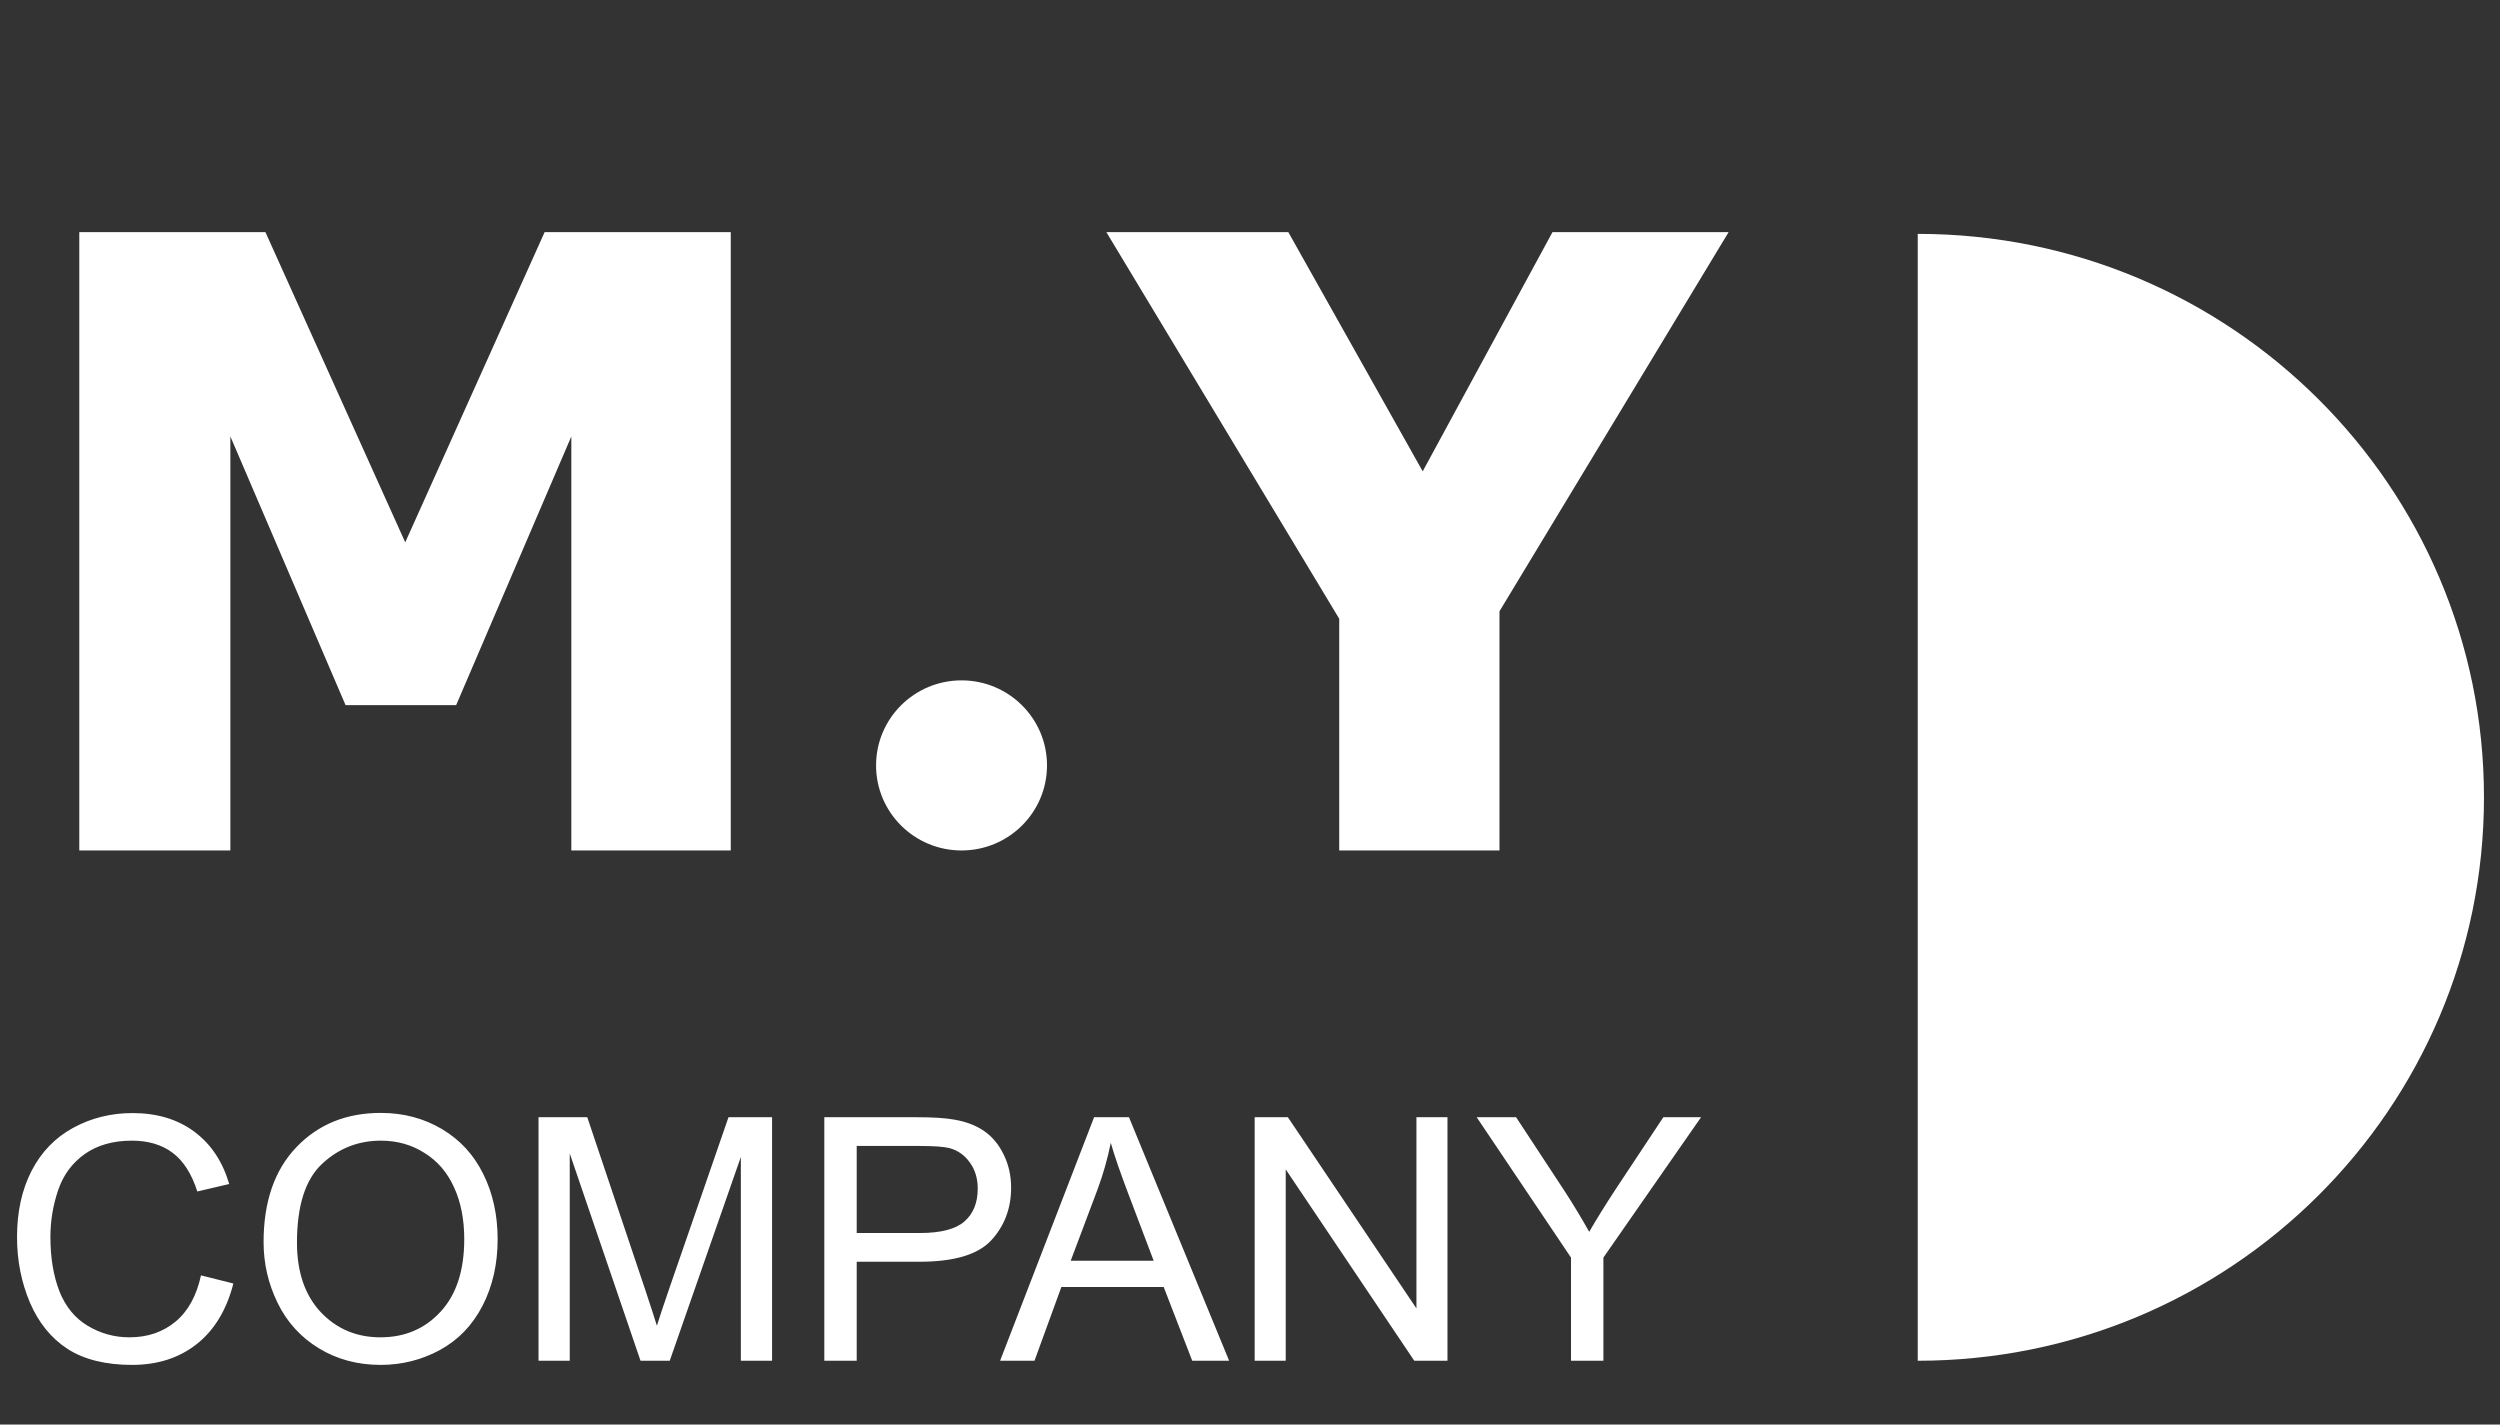 <svg width="265" height="151" viewBox="0 0 265 151" fill="none" xmlns="http://www.w3.org/2000/svg">
<rect x="0" y="0" width="265" height="151" fill="#333333" stroke="none"/>
<path d="M77.46 90.149H60.561V46.263L48.352 74.743H36.629L24.419 46.263V90.149H8.405V24.606H28.135L42.955 57.488L57.73 24.606H77.46V90.149ZM183.232 24.606L158.945 64.795V90.149H141.958V65.587L117.274 24.606H136.561L150.806 49.961L164.563 24.606H183.232Z" fill="white"/>
<path d="M21.305 135.189L24.737 136.051C24.018 138.857 22.72 140.999 20.845 142.478C18.981 143.945 16.698 144.679 13.996 144.679C11.201 144.679 8.924 144.115 7.166 142.989C5.42 141.85 4.087 140.207 3.167 138.059C2.259 135.91 1.805 133.604 1.805 131.139C1.805 128.451 2.318 126.109 3.344 124.114C4.382 122.106 5.851 120.586 7.75 119.553C9.661 118.509 11.761 117.986 14.05 117.986C16.645 117.986 18.827 118.644 20.597 119.958C22.366 121.273 23.599 123.122 24.295 125.505L20.915 126.297C20.314 124.419 19.441 123.051 18.296 122.194C17.152 121.337 15.713 120.909 13.979 120.909C11.985 120.909 10.316 121.385 8.971 122.335C7.638 123.286 6.7 124.565 6.158 126.174C5.615 127.77 5.344 129.419 5.344 131.121C5.344 133.316 5.662 135.235 6.299 136.879C6.948 138.51 7.951 139.731 9.307 140.541C10.664 141.351 12.133 141.756 13.713 141.756C15.636 141.756 17.264 141.204 18.597 140.101C19.93 138.998 20.833 137.36 21.305 135.189ZM27.94 131.667C27.94 127.383 29.096 124.032 31.408 121.613C33.721 119.184 36.705 117.969 40.362 117.969C42.757 117.969 44.916 118.538 46.838 119.677C48.761 120.815 50.224 122.406 51.227 124.448C52.241 126.479 52.749 128.785 52.749 131.368C52.749 133.985 52.218 136.327 51.156 138.393C50.094 140.459 48.59 142.026 46.644 143.094C44.697 144.151 42.597 144.679 40.344 144.679C37.903 144.679 35.72 144.092 33.797 142.918C31.874 141.744 30.418 140.142 29.427 138.111C28.436 136.081 27.94 133.933 27.94 131.667ZM31.479 131.72C31.479 134.83 32.317 137.284 33.992 139.08C35.679 140.864 37.79 141.756 40.327 141.756C42.91 141.756 45.033 140.852 46.697 139.045C48.372 137.237 49.21 134.672 49.21 131.35C49.21 129.249 48.85 127.418 48.13 125.857C47.422 124.284 46.378 123.069 44.998 122.212C43.63 121.343 42.09 120.909 40.38 120.909C37.95 120.909 35.856 121.742 34.098 123.409C32.352 125.064 31.479 127.835 31.479 131.72ZM57.084 144.239V118.426H62.251L68.391 136.703C68.957 138.405 69.37 139.678 69.63 140.524C69.924 139.585 70.385 138.205 71.01 136.386L77.221 118.426H81.839V144.239H78.53V122.635L70.992 144.239H67.895L60.393 122.265V144.239H57.084ZM87.377 144.239V118.426H97.163C98.885 118.426 100.201 118.509 101.109 118.673C102.383 118.884 103.451 119.289 104.312 119.888C105.173 120.475 105.863 121.302 106.382 122.371C106.913 123.439 107.178 124.613 107.178 125.892C107.178 128.087 106.476 129.948 105.073 131.473C103.669 132.988 101.132 133.745 97.464 133.745H90.811V144.239H87.377ZM90.811 130.699H97.517C99.735 130.699 101.31 130.288 102.241 129.466C103.173 128.644 103.639 127.488 103.639 125.997C103.639 124.918 103.362 123.996 102.808 123.233C102.265 122.458 101.545 121.948 100.649 121.701C100.071 121.549 99.003 121.472 97.446 121.472H90.811V130.699ZM106.01 144.239L115.973 118.426H119.671L130.288 144.239H126.377L123.351 136.421H112.505L109.656 144.239H106.01ZM113.495 133.639H122.29L119.583 126.491C118.757 124.319 118.143 122.535 117.742 121.138C117.412 122.793 116.946 124.436 116.344 126.068L113.495 133.639ZM132.995 144.239V118.426H136.516L150.142 138.692V118.426H153.433V144.239H149.912L136.287 123.955V144.239H132.995ZM166.527 144.239V133.304L156.53 118.426H160.706L165.819 126.209C166.763 127.664 167.642 129.12 168.456 130.575C169.235 129.225 170.178 127.706 171.287 126.015L176.313 118.426H180.312L169.96 133.304V144.239H166.527Z" fill="white"/>
<path d="M101.923 90.149C106.927 90.149 110.983 86.113 110.983 81.134C110.983 76.156 106.927 72.119 101.923 72.119C96.919 72.119 92.863 76.156 92.863 81.134C92.863 86.113 96.919 90.149 101.923 90.149Z" fill="white"/>
<path fill-rule="evenodd" clip-rule="evenodd" d="M203.28 144.239C236.43 144.239 263.301 117.499 263.301 84.515C263.301 51.53 236.43 24.791 203.28 24.791V144.239Z" fill="white"/>
</svg>
